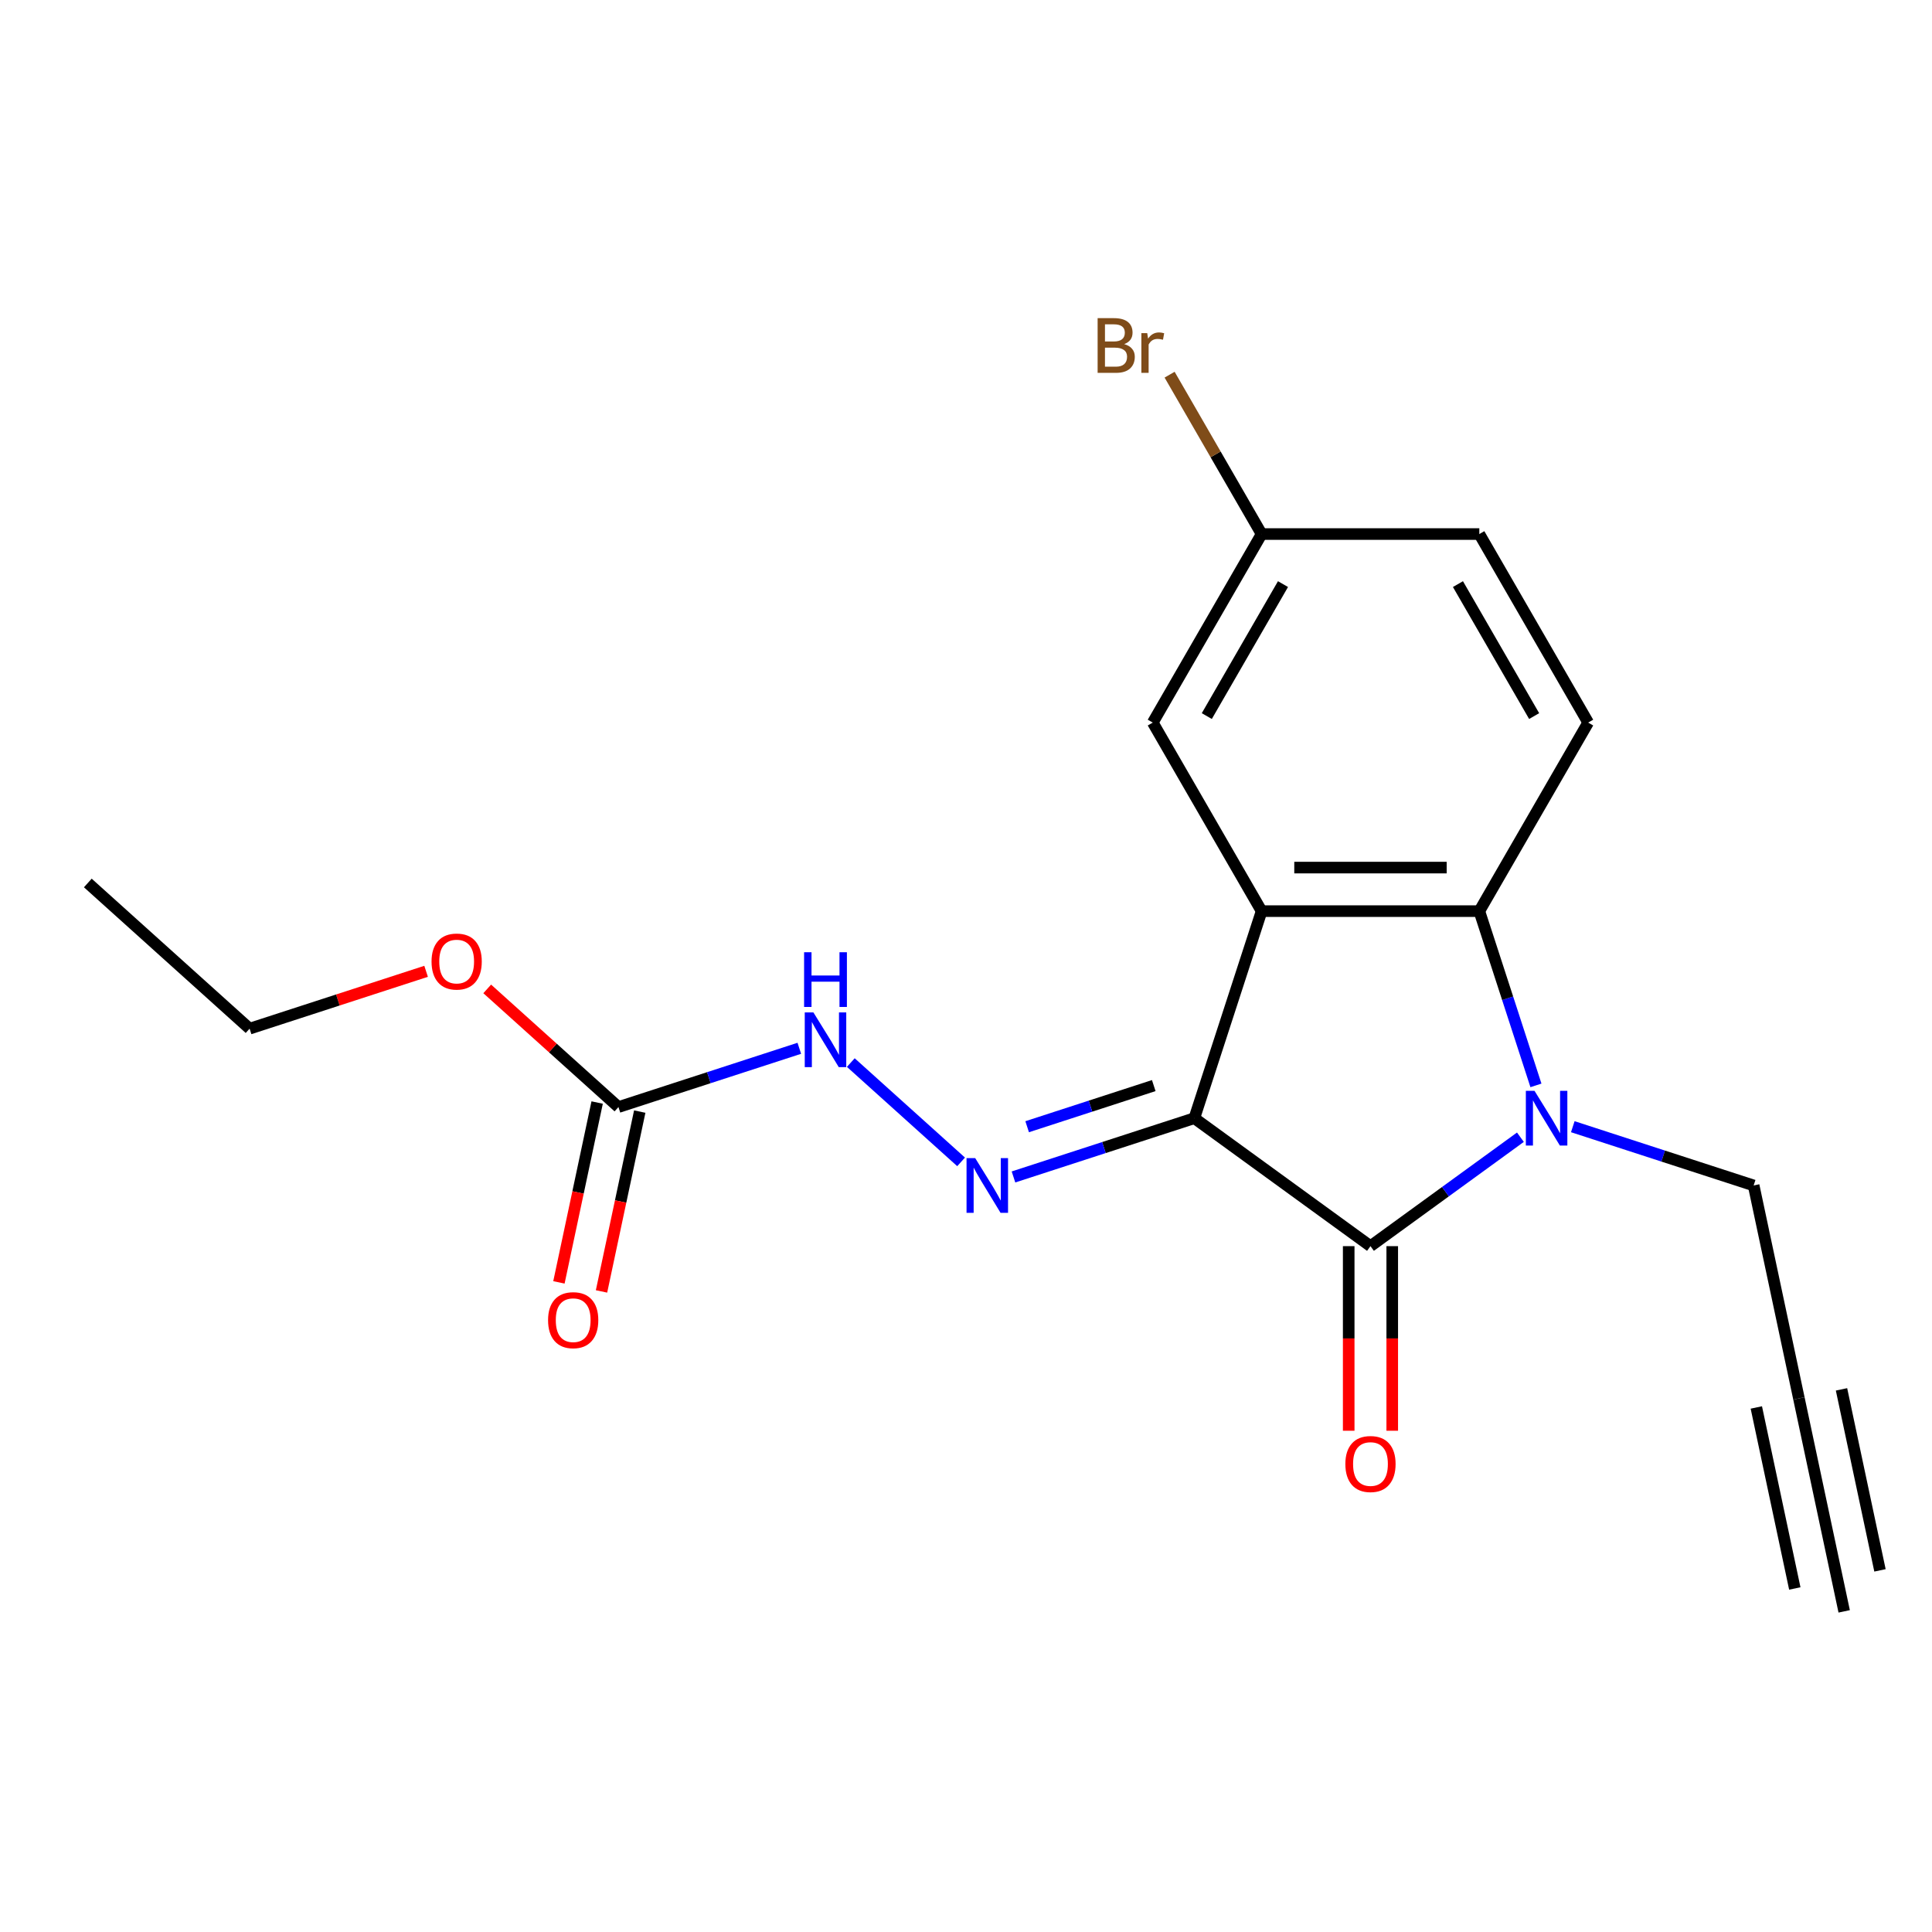 <?xml version='1.0' encoding='iso-8859-1'?>
<svg version='1.1' baseProfile='full'
              xmlns='http://www.w3.org/2000/svg'
                      xmlns:rdkit='http://www.rdkit.org/xml'
                      xmlns:xlink='http://www.w3.org/1999/xlink'
                  xml:space='preserve'
width='1000px' height='1000px' viewBox='0 0 1000 1000'>
<!-- END OF HEADER -->
<rect style='opacity:1.0;fill:#FFFFFF;stroke:none' width='1000' height='1000' x='0' y='0'> </rect>
<path class='bond-0' d='M 618.189,578.77 L 709.354,645.005' style='fill:none;fill-rule:evenodd;stroke:#000000;stroke-width:6px;stroke-linecap:butt;stroke-linejoin:miter;stroke-opacity:1' />
<path class='bond-1' d='M 618.189,578.77 L 653.011,471.6' style='fill:none;fill-rule:evenodd;stroke:#000000;stroke-width:6px;stroke-linecap:butt;stroke-linejoin:miter;stroke-opacity:1' />
<path class='bond-4' d='M 618.189,578.77 L 571.383,593.979' style='fill:none;fill-rule:evenodd;stroke:#000000;stroke-width:6px;stroke-linecap:butt;stroke-linejoin:miter;stroke-opacity:1' />
<path class='bond-4' d='M 571.383,593.979 L 524.576,609.187' style='fill:none;fill-rule:evenodd;stroke:#0000FF;stroke-width:6px;stroke-linecap:butt;stroke-linejoin:miter;stroke-opacity:1' />
<path class='bond-4' d='M 597.183,561.899 L 564.419,572.545' style='fill:none;fill-rule:evenodd;stroke:#000000;stroke-width:6px;stroke-linecap:butt;stroke-linejoin:miter;stroke-opacity:1' />
<path class='bond-4' d='M 564.419,572.545 L 531.654,583.19' style='fill:none;fill-rule:evenodd;stroke:#0000FF;stroke-width:6px;stroke-linecap:butt;stroke-linejoin:miter;stroke-opacity:1' />
<path class='bond-2' d='M 709.354,645.005 L 748.157,616.813' style='fill:none;fill-rule:evenodd;stroke:#000000;stroke-width:6px;stroke-linecap:butt;stroke-linejoin:miter;stroke-opacity:1' />
<path class='bond-2' d='M 748.157,616.813 L 786.961,588.62' style='fill:none;fill-rule:evenodd;stroke:#0000FF;stroke-width:6px;stroke-linecap:butt;stroke-linejoin:miter;stroke-opacity:1' />
<path class='bond-11' d='M 698.085,645.005 L 698.085,692.779' style='fill:none;fill-rule:evenodd;stroke:#000000;stroke-width:6px;stroke-linecap:butt;stroke-linejoin:miter;stroke-opacity:1' />
<path class='bond-11' d='M 698.085,692.779 L 698.085,740.553' style='fill:none;fill-rule:evenodd;stroke:#FF0000;stroke-width:6px;stroke-linecap:butt;stroke-linejoin:miter;stroke-opacity:1' />
<path class='bond-11' d='M 720.622,645.005 L 720.622,692.779' style='fill:none;fill-rule:evenodd;stroke:#000000;stroke-width:6px;stroke-linecap:butt;stroke-linejoin:miter;stroke-opacity:1' />
<path class='bond-11' d='M 720.622,692.779 L 720.622,740.553' style='fill:none;fill-rule:evenodd;stroke:#FF0000;stroke-width:6px;stroke-linecap:butt;stroke-linejoin:miter;stroke-opacity:1' />
<path class='bond-3' d='M 653.011,471.6 L 765.696,471.6' style='fill:none;fill-rule:evenodd;stroke:#000000;stroke-width:6px;stroke-linecap:butt;stroke-linejoin:miter;stroke-opacity:1' />
<path class='bond-3' d='M 669.914,449.063 L 748.794,449.063' style='fill:none;fill-rule:evenodd;stroke:#000000;stroke-width:6px;stroke-linecap:butt;stroke-linejoin:miter;stroke-opacity:1' />
<path class='bond-10' d='M 653.011,471.6 L 596.668,374.012' style='fill:none;fill-rule:evenodd;stroke:#000000;stroke-width:6px;stroke-linecap:butt;stroke-linejoin:miter;stroke-opacity:1' />
<path class='bond-13' d='M 814.075,583.175 L 860.882,598.384' style='fill:none;fill-rule:evenodd;stroke:#0000FF;stroke-width:6px;stroke-linecap:butt;stroke-linejoin:miter;stroke-opacity:1' />
<path class='bond-13' d='M 860.882,598.384 L 907.688,613.592' style='fill:none;fill-rule:evenodd;stroke:#000000;stroke-width:6px;stroke-linecap:butt;stroke-linejoin:miter;stroke-opacity:1' />
<path class='bond-20' d='M 795.002,561.793 L 780.349,516.697' style='fill:none;fill-rule:evenodd;stroke:#0000FF;stroke-width:6px;stroke-linecap:butt;stroke-linejoin:miter;stroke-opacity:1' />
<path class='bond-20' d='M 780.349,516.697 L 765.696,471.6' style='fill:none;fill-rule:evenodd;stroke:#000000;stroke-width:6px;stroke-linecap:butt;stroke-linejoin:miter;stroke-opacity:1' />
<path class='bond-8' d='M 765.696,471.6 L 822.039,374.012' style='fill:none;fill-rule:evenodd;stroke:#000000;stroke-width:6px;stroke-linecap:butt;stroke-linejoin:miter;stroke-opacity:1' />
<path class='bond-6' d='M 497.462,601.385 L 440.379,549.987' style='fill:none;fill-rule:evenodd;stroke:#0000FF;stroke-width:6px;stroke-linecap:butt;stroke-linejoin:miter;stroke-opacity:1' />
<path class='bond-5' d='M 320.108,573.012 L 366.914,557.804' style='fill:none;fill-rule:evenodd;stroke:#000000;stroke-width:6px;stroke-linecap:butt;stroke-linejoin:miter;stroke-opacity:1' />
<path class='bond-5' d='M 366.914,557.804 L 413.721,542.596' style='fill:none;fill-rule:evenodd;stroke:#0000FF;stroke-width:6px;stroke-linecap:butt;stroke-linejoin:miter;stroke-opacity:1' />
<path class='bond-12' d='M 309.085,570.67 L 299.192,617.212' style='fill:none;fill-rule:evenodd;stroke:#000000;stroke-width:6px;stroke-linecap:butt;stroke-linejoin:miter;stroke-opacity:1' />
<path class='bond-12' d='M 299.192,617.212 L 289.299,663.755' style='fill:none;fill-rule:evenodd;stroke:#FF0000;stroke-width:6px;stroke-linecap:butt;stroke-linejoin:miter;stroke-opacity:1' />
<path class='bond-12' d='M 331.13,575.355 L 321.237,621.898' style='fill:none;fill-rule:evenodd;stroke:#000000;stroke-width:6px;stroke-linecap:butt;stroke-linejoin:miter;stroke-opacity:1' />
<path class='bond-12' d='M 321.237,621.898 L 311.344,668.441' style='fill:none;fill-rule:evenodd;stroke:#FF0000;stroke-width:6px;stroke-linecap:butt;stroke-linejoin:miter;stroke-opacity:1' />
<path class='bond-16' d='M 320.108,573.012 L 286.146,542.433' style='fill:none;fill-rule:evenodd;stroke:#000000;stroke-width:6px;stroke-linecap:butt;stroke-linejoin:miter;stroke-opacity:1' />
<path class='bond-16' d='M 286.146,542.433 L 252.183,511.853' style='fill:none;fill-rule:evenodd;stroke:#FF0000;stroke-width:6px;stroke-linecap:butt;stroke-linejoin:miter;stroke-opacity:1' />
<path class='bond-7' d='M 931.117,723.815 L 907.688,613.592' style='fill:none;fill-rule:evenodd;stroke:#000000;stroke-width:6px;stroke-linecap:butt;stroke-linejoin:miter;stroke-opacity:1' />
<path class='bond-9' d='M 931.117,723.815 L 954.545,834.038' style='fill:none;fill-rule:evenodd;stroke:#000000;stroke-width:6px;stroke-linecap:butt;stroke-linejoin:miter;stroke-opacity:1' />
<path class='bond-9' d='M 909.072,728.501 L 928.987,822.19' style='fill:none;fill-rule:evenodd;stroke:#000000;stroke-width:6px;stroke-linecap:butt;stroke-linejoin:miter;stroke-opacity:1' />
<path class='bond-9' d='M 953.161,719.129 L 973.076,812.819' style='fill:none;fill-rule:evenodd;stroke:#000000;stroke-width:6px;stroke-linecap:butt;stroke-linejoin:miter;stroke-opacity:1' />
<path class='bond-21' d='M 822.039,374.012 L 765.696,276.423' style='fill:none;fill-rule:evenodd;stroke:#000000;stroke-width:6px;stroke-linecap:butt;stroke-linejoin:miter;stroke-opacity:1' />
<path class='bond-21' d='M 794.07,370.642 L 754.63,302.33' style='fill:none;fill-rule:evenodd;stroke:#000000;stroke-width:6px;stroke-linecap:butt;stroke-linejoin:miter;stroke-opacity:1' />
<path class='bond-14' d='M 596.668,374.012 L 653.011,276.423' style='fill:none;fill-rule:evenodd;stroke:#000000;stroke-width:6px;stroke-linecap:butt;stroke-linejoin:miter;stroke-opacity:1' />
<path class='bond-14' d='M 624.638,370.642 L 664.077,302.33' style='fill:none;fill-rule:evenodd;stroke:#000000;stroke-width:6px;stroke-linecap:butt;stroke-linejoin:miter;stroke-opacity:1' />
<path class='bond-15' d='M 653.011,276.423 L 765.696,276.423' style='fill:none;fill-rule:evenodd;stroke:#000000;stroke-width:6px;stroke-linecap:butt;stroke-linejoin:miter;stroke-opacity:1' />
<path class='bond-17' d='M 653.011,276.423 L 629.198,235.178' style='fill:none;fill-rule:evenodd;stroke:#000000;stroke-width:6px;stroke-linecap:butt;stroke-linejoin:miter;stroke-opacity:1' />
<path class='bond-17' d='M 629.198,235.178 L 605.386,193.934' style='fill:none;fill-rule:evenodd;stroke:#7F4C19;stroke-width:6px;stroke-linecap:butt;stroke-linejoin:miter;stroke-opacity:1' />
<path class='bond-18' d='M 220.549,502.75 L 174.873,517.592' style='fill:none;fill-rule:evenodd;stroke:#FF0000;stroke-width:6px;stroke-linecap:butt;stroke-linejoin:miter;stroke-opacity:1' />
<path class='bond-18' d='M 174.873,517.592 L 129.196,532.433' style='fill:none;fill-rule:evenodd;stroke:#000000;stroke-width:6px;stroke-linecap:butt;stroke-linejoin:miter;stroke-opacity:1' />
<path class='bond-19' d='M 129.196,532.433 L 45.455,457.032' style='fill:none;fill-rule:evenodd;stroke:#000000;stroke-width:6px;stroke-linecap:butt;stroke-linejoin:miter;stroke-opacity:1' />
<path  class='atom-3' d='M 794.258 564.61
L 803.538 579.61
Q 804.458 581.09, 805.938 583.77
Q 807.418 586.45, 807.498 586.61
L 807.498 564.61
L 811.258 564.61
L 811.258 592.93
L 807.378 592.93
L 797.418 576.53
Q 796.258 574.61, 795.018 572.41
Q 793.818 570.21, 793.458 569.53
L 793.458 592.93
L 789.778 592.93
L 789.778 564.61
L 794.258 564.61
' fill='#0000FF'/>
<path  class='atom-5' d='M 504.759 599.432
L 514.039 614.432
Q 514.959 615.912, 516.439 618.592
Q 517.919 621.272, 517.999 621.432
L 517.999 599.432
L 521.759 599.432
L 521.759 627.752
L 517.879 627.752
L 507.919 611.352
Q 506.759 609.432, 505.519 607.232
Q 504.319 605.032, 503.959 604.352
L 503.959 627.752
L 500.279 627.752
L 500.279 599.432
L 504.759 599.432
' fill='#0000FF'/>
<path  class='atom-7' d='M 421.018 524.031
L 430.298 539.031
Q 431.218 540.511, 432.698 543.191
Q 434.178 545.871, 434.258 546.031
L 434.258 524.031
L 438.018 524.031
L 438.018 552.351
L 434.138 552.351
L 424.178 535.951
Q 423.018 534.031, 421.778 531.831
Q 420.578 529.631, 420.218 528.951
L 420.218 552.351
L 416.538 552.351
L 416.538 524.031
L 421.018 524.031
' fill='#0000FF'/>
<path  class='atom-7' d='M 416.198 492.879
L 420.038 492.879
L 420.038 504.919
L 434.518 504.919
L 434.518 492.879
L 438.358 492.879
L 438.358 521.199
L 434.518 521.199
L 434.518 508.119
L 420.038 508.119
L 420.038 521.199
L 416.198 521.199
L 416.198 492.879
' fill='#0000FF'/>
<path  class='atom-12' d='M 696.354 757.77
Q 696.354 750.97, 699.714 747.17
Q 703.074 743.37, 709.354 743.37
Q 715.634 743.37, 718.994 747.17
Q 722.354 750.97, 722.354 757.77
Q 722.354 764.65, 718.954 768.57
Q 715.554 772.45, 709.354 772.45
Q 703.114 772.45, 699.714 768.57
Q 696.354 764.69, 696.354 757.77
M 709.354 769.25
Q 713.674 769.25, 715.994 766.37
Q 718.354 763.45, 718.354 757.77
Q 718.354 752.21, 715.994 749.41
Q 713.674 746.57, 709.354 746.57
Q 705.034 746.57, 702.674 749.37
Q 700.354 752.17, 700.354 757.77
Q 700.354 763.49, 702.674 766.37
Q 705.034 769.25, 709.354 769.25
' fill='#FF0000'/>
<path  class='atom-13' d='M 283.679 683.315
Q 283.679 676.515, 287.039 672.715
Q 290.399 668.915, 296.679 668.915
Q 302.959 668.915, 306.319 672.715
Q 309.679 676.515, 309.679 683.315
Q 309.679 690.195, 306.279 694.115
Q 302.879 697.995, 296.679 697.995
Q 290.439 697.995, 287.039 694.115
Q 283.679 690.235, 283.679 683.315
M 296.679 694.795
Q 300.999 694.795, 303.319 691.915
Q 305.679 688.995, 305.679 683.315
Q 305.679 677.755, 303.319 674.955
Q 300.999 672.115, 296.679 672.115
Q 292.359 672.115, 289.999 674.915
Q 287.679 677.715, 287.679 683.315
Q 287.679 689.035, 289.999 691.915
Q 292.359 694.795, 296.679 694.795
' fill='#FF0000'/>
<path  class='atom-17' d='M 223.366 497.691
Q 223.366 490.891, 226.726 487.091
Q 230.086 483.291, 236.366 483.291
Q 242.646 483.291, 246.006 487.091
Q 249.366 490.891, 249.366 497.691
Q 249.366 504.571, 245.966 508.491
Q 242.566 512.371, 236.366 512.371
Q 230.126 512.371, 226.726 508.491
Q 223.366 504.611, 223.366 497.691
M 236.366 509.171
Q 240.686 509.171, 243.006 506.291
Q 245.366 503.371, 245.366 497.691
Q 245.366 492.131, 243.006 489.331
Q 240.686 486.491, 236.366 486.491
Q 232.046 486.491, 229.686 489.291
Q 227.366 492.091, 227.366 497.691
Q 227.366 503.411, 229.686 506.291
Q 232.046 509.171, 236.366 509.171
' fill='#FF0000'/>
<path  class='atom-18' d='M 581.888 178.115
Q 584.608 178.875, 585.968 180.555
Q 587.368 182.195, 587.368 184.635
Q 587.368 188.555, 584.848 190.795
Q 582.368 192.995, 577.648 192.995
L 568.128 192.995
L 568.128 164.675
L 576.488 164.675
Q 581.328 164.675, 583.768 166.635
Q 586.208 168.595, 586.208 172.195
Q 586.208 176.475, 581.888 178.115
M 571.928 167.875
L 571.928 176.755
L 576.488 176.755
Q 579.288 176.755, 580.728 175.635
Q 582.208 174.475, 582.208 172.195
Q 582.208 167.875, 576.488 167.875
L 571.928 167.875
M 577.648 189.795
Q 580.408 189.795, 581.888 188.475
Q 583.368 187.155, 583.368 184.635
Q 583.368 182.315, 581.728 181.155
Q 580.128 179.955, 577.048 179.955
L 571.928 179.955
L 571.928 189.795
L 577.648 189.795
' fill='#7F4C19'/>
<path  class='atom-18' d='M 593.808 172.435
L 594.248 175.275
Q 596.408 172.075, 599.928 172.075
Q 601.048 172.075, 602.568 172.475
L 601.968 175.835
Q 600.248 175.435, 599.288 175.435
Q 597.608 175.435, 596.488 176.115
Q 595.408 176.755, 594.528 178.315
L 594.528 192.995
L 590.768 192.995
L 590.768 172.435
L 593.808 172.435
' fill='#7F4C19'/>
</svg>
